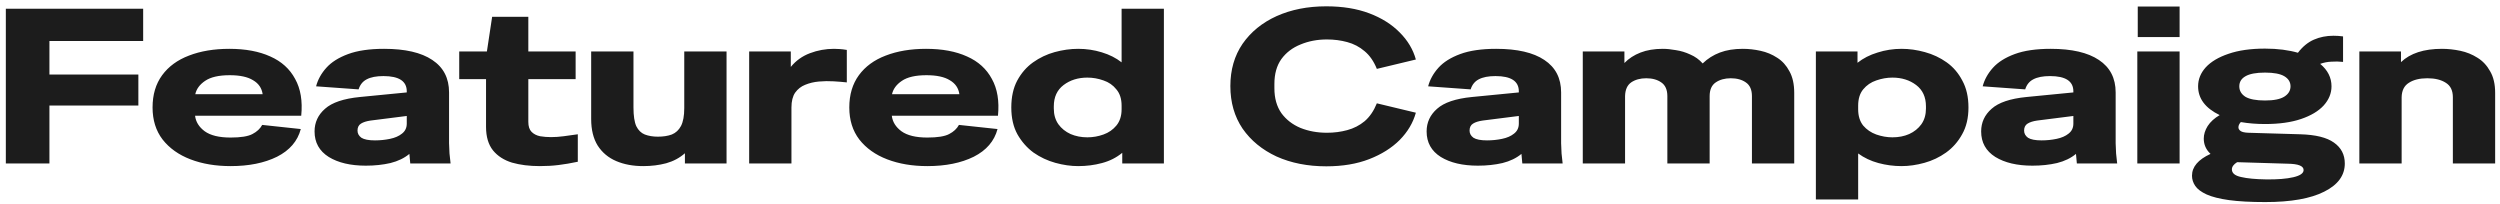 <svg width="367" height="30" viewBox="0 0 367 30" fill="none" xmlns="http://www.w3.org/2000/svg">
<path d="M0.856 24V1.28H21.016V6.016H7.256V10.944H20.312V15.488H7.256V24H0.856ZM33.852 24.384C31.655 24.384 29.692 24.053 27.964 23.392C26.236 22.731 24.871 21.76 23.868 20.48C22.887 19.2 22.396 17.632 22.396 15.776C22.396 13.899 22.865 12.32 23.804 11.04C24.743 9.76 26.055 8.8 27.74 8.16C29.447 7.499 31.42 7.168 33.66 7.168C36.028 7.168 38.033 7.541 39.676 8.288C41.319 9.013 42.535 10.112 43.324 11.584C44.135 13.035 44.433 14.837 44.22 16.992H28.636C28.743 17.888 29.212 18.645 30.044 19.264C30.897 19.883 32.167 20.192 33.852 20.192C35.345 20.192 36.412 20.021 37.052 19.68C37.713 19.339 38.193 18.891 38.492 18.336L44.156 18.944C43.687 20.715 42.524 22.069 40.668 23.008C38.812 23.925 36.54 24.384 33.852 24.384ZM33.724 11.04C32.124 11.04 30.919 11.317 30.108 11.872C29.319 12.405 28.839 13.056 28.668 13.824H38.556C38.428 12.928 37.959 12.245 37.148 11.776C36.359 11.285 35.217 11.04 33.724 11.04ZM53.698 24.32C51.458 24.32 49.645 23.893 48.258 23.04C46.871 22.165 46.178 20.917 46.178 19.296C46.178 17.973 46.69 16.864 47.714 15.968C48.738 15.051 50.445 14.475 52.834 14.24L59.714 13.568V13.408C59.714 11.915 58.573 11.168 56.29 11.168C55.245 11.168 54.423 11.328 53.826 11.648C53.25 11.947 52.855 12.437 52.642 13.12L46.402 12.672C46.658 11.691 47.159 10.784 47.906 9.952C48.653 9.12 49.719 8.448 51.106 7.936C52.493 7.424 54.253 7.168 56.386 7.168C59.479 7.168 61.837 7.712 63.458 8.8C65.101 9.888 65.922 11.477 65.922 13.568V19.04C65.922 19.829 65.922 20.491 65.922 21.024C65.943 21.557 65.965 22.059 65.986 22.528C66.029 22.976 66.082 23.467 66.146 24H60.226L60.098 22.592C59.351 23.211 58.423 23.659 57.314 23.936C56.205 24.192 54.999 24.32 53.698 24.32ZM52.482 19.168C52.482 19.595 52.674 19.947 53.058 20.224C53.463 20.48 54.125 20.608 55.042 20.608C55.81 20.608 56.546 20.533 57.25 20.384C57.975 20.235 58.562 19.979 59.01 19.616C59.479 19.253 59.714 18.763 59.714 18.144V17.024L54.402 17.696C53.805 17.781 53.335 17.931 52.994 18.144C52.653 18.357 52.482 18.699 52.482 19.168ZM79.254 24.384C77.718 24.384 76.352 24.213 75.158 23.872C73.984 23.509 73.056 22.912 72.374 22.08C71.691 21.227 71.35 20.075 71.35 18.624V11.616H67.414V7.552H71.478L72.246 2.464H77.558V7.552H84.502V11.616H77.558V17.888C77.558 18.549 77.718 19.04 78.038 19.36C78.358 19.68 78.774 19.893 79.286 20C79.798 20.085 80.331 20.128 80.886 20.128C81.483 20.128 82.102 20.085 82.742 20C83.403 19.915 84.096 19.819 84.822 19.712V23.744C83.819 23.957 82.88 24.117 82.006 24.224C81.152 24.331 80.235 24.384 79.254 24.384ZM94.433 24.384C92.939 24.384 91.617 24.139 90.465 23.648C89.312 23.157 88.406 22.4 87.745 21.376C87.105 20.352 86.784 19.051 86.784 17.472V7.552H92.993V15.776C92.993 16.992 93.131 17.909 93.409 18.528C93.707 19.125 94.123 19.531 94.656 19.744C95.211 19.957 95.851 20.064 96.576 20.064C97.366 20.064 98.049 19.957 98.624 19.744C99.201 19.509 99.648 19.093 99.969 18.496C100.289 17.877 100.449 17.003 100.449 15.872V7.552H106.657V24H100.545V22.496C99.776 23.179 98.859 23.669 97.793 23.968C96.747 24.245 95.627 24.384 94.433 24.384ZM109.977 24V7.552H116.089V9.824C116.835 8.907 117.774 8.235 118.905 7.808C120.035 7.381 121.209 7.168 122.425 7.168C122.659 7.168 122.937 7.179 123.257 7.2C123.577 7.221 123.929 7.264 124.312 7.328V12.096C123.737 12.032 123.086 11.979 122.361 11.936C121.657 11.893 120.942 11.904 120.217 11.968C119.491 12.032 118.819 12.192 118.201 12.448C117.603 12.683 117.113 13.067 116.729 13.6C116.366 14.133 116.185 14.859 116.185 15.776V24H109.977ZM136.133 24.384C133.936 24.384 131.973 24.053 130.245 23.392C128.517 22.731 127.152 21.76 126.149 20.48C125.168 19.2 124.677 17.632 124.677 15.776C124.677 13.899 125.147 12.32 126.085 11.04C127.024 9.76 128.336 8.8 130.021 8.16C131.728 7.499 133.701 7.168 135.941 7.168C138.309 7.168 140.315 7.541 141.957 8.288C143.6 9.013 144.816 10.112 145.605 11.584C146.416 13.035 146.715 14.837 146.501 16.992H130.917C131.024 17.888 131.493 18.645 132.325 19.264C133.179 19.883 134.448 20.192 136.133 20.192C137.627 20.192 138.693 20.021 139.333 19.68C139.995 19.339 140.475 18.891 140.773 18.336L146.437 18.944C145.968 20.715 144.805 22.069 142.949 23.008C141.093 23.925 138.821 24.384 136.133 24.384ZM136.005 11.04C134.405 11.04 133.2 11.317 132.389 11.872C131.6 12.405 131.12 13.056 130.949 13.824H140.837C140.709 12.928 140.24 12.245 139.429 11.776C138.64 11.285 137.499 11.04 136.005 11.04ZM158.283 24.384C157.195 24.384 156.075 24.224 154.923 23.904C153.771 23.584 152.705 23.083 151.723 22.4C150.763 21.696 149.974 20.8 149.355 19.712C148.758 18.624 148.459 17.312 148.459 15.776C148.459 14.24 148.747 12.928 149.323 11.84C149.921 10.731 150.699 9.835 151.659 9.152C152.619 8.469 153.675 7.968 154.827 7.648C156.001 7.328 157.153 7.168 158.283 7.168C159.478 7.168 160.63 7.339 161.739 7.68C162.87 8.021 163.841 8.512 164.651 9.152V1.28H170.859V24H164.747V22.432C163.894 23.136 162.902 23.637 161.771 23.936C160.662 24.235 159.499 24.384 158.283 24.384ZM154.699 15.936C154.699 16.832 154.923 17.6 155.371 18.24C155.819 18.859 156.417 19.339 157.163 19.68C157.91 20 158.731 20.16 159.627 20.16C160.438 20.16 161.227 20.021 161.995 19.744C162.763 19.467 163.393 19.029 163.883 18.432C164.395 17.813 164.651 17.013 164.651 16.032V15.52C164.651 14.517 164.395 13.717 163.883 13.12C163.393 12.501 162.763 12.064 161.995 11.808C161.227 11.531 160.438 11.392 159.627 11.392C158.262 11.392 157.099 11.755 156.139 12.48C155.179 13.205 154.699 14.251 154.699 15.616V15.936ZM194.697 24.416C191.966 24.416 189.534 23.936 187.401 22.976C185.289 21.995 183.625 20.629 182.409 18.88C181.214 17.109 180.617 15.029 180.617 12.64C180.617 10.251 181.214 8.181 182.409 6.432C183.625 4.683 185.289 3.328 187.401 2.368C189.534 1.408 191.966 0.928 194.697 0.928C197.086 0.928 199.188 1.269 201.001 1.952C202.814 2.635 204.308 3.573 205.481 4.768C206.654 5.941 207.444 7.264 207.849 8.736L202.121 10.112C201.673 9.003 201.076 8.139 200.329 7.52C199.582 6.88 198.729 6.432 197.769 6.176C196.83 5.92 195.838 5.792 194.793 5.792C193.385 5.792 192.094 6.037 190.921 6.528C189.748 6.997 188.809 7.712 188.105 8.672C187.422 9.632 187.081 10.848 187.081 12.32V12.96C187.081 14.411 187.422 15.627 188.105 16.608C188.809 17.568 189.748 18.293 190.921 18.784C192.094 19.253 193.385 19.488 194.793 19.488C195.838 19.488 196.83 19.36 197.769 19.104C198.729 18.848 199.582 18.411 200.329 17.792C201.076 17.152 201.673 16.277 202.121 15.168L207.849 16.544C207.444 18.016 206.654 19.349 205.481 20.544C204.308 21.717 202.814 22.656 201.001 23.36C199.188 24.064 197.086 24.416 194.697 24.416ZM216.948 24.32C214.708 24.32 212.895 23.893 211.508 23.04C210.121 22.165 209.428 20.917 209.428 19.296C209.428 17.973 209.94 16.864 210.964 15.968C211.988 15.051 213.695 14.475 216.084 14.24L222.964 13.568V13.408C222.964 11.915 221.823 11.168 219.54 11.168C218.495 11.168 217.673 11.328 217.076 11.648C216.5 11.947 216.105 12.437 215.892 13.12L209.652 12.672C209.908 11.691 210.409 10.784 211.156 9.952C211.903 9.12 212.969 8.448 214.356 7.936C215.743 7.424 217.503 7.168 219.636 7.168C222.729 7.168 225.087 7.712 226.708 8.8C228.351 9.888 229.172 11.477 229.172 13.568V19.04C229.172 19.829 229.172 20.491 229.172 21.024C229.193 21.557 229.215 22.059 229.236 22.528C229.279 22.976 229.332 23.467 229.396 24H223.476L223.348 22.592C222.601 23.211 221.673 23.659 220.564 23.936C219.455 24.192 218.249 24.32 216.948 24.32ZM215.732 19.168C215.732 19.595 215.924 19.947 216.308 20.224C216.713 20.48 217.375 20.608 218.292 20.608C219.06 20.608 219.796 20.533 220.5 20.384C221.225 20.235 221.812 19.979 222.26 19.616C222.729 19.253 222.964 18.763 222.964 18.144V17.024L217.652 17.696C217.055 17.781 216.585 17.931 216.244 18.144C215.903 18.357 215.732 18.699 215.732 19.168ZM232.352 24V7.552H238.464V9.248C239.104 8.587 239.893 8.075 240.832 7.712C241.77 7.349 242.858 7.168 244.096 7.168C244.672 7.168 245.312 7.232 246.016 7.36C246.741 7.467 247.445 7.68 248.128 8C248.832 8.299 249.44 8.736 249.952 9.312C250.677 8.608 251.52 8.075 252.48 7.712C253.44 7.349 254.56 7.168 255.84 7.168C256.693 7.168 257.557 7.264 258.432 7.456C259.328 7.648 260.149 7.989 260.896 8.48C261.642 8.949 262.24 9.611 262.688 10.464C263.157 11.296 263.392 12.352 263.392 13.632V24H257.184V14.112C257.184 13.173 256.885 12.501 256.288 12.096C255.712 11.691 254.976 11.488 254.08 11.488C253.205 11.488 252.469 11.691 251.872 12.096C251.274 12.501 250.976 13.173 250.976 14.112V24H244.768V14.112C244.768 13.173 244.469 12.501 243.872 12.096C243.296 11.691 242.56 11.488 241.664 11.488C240.789 11.488 240.053 11.691 239.456 12.096C238.88 12.501 238.581 13.173 238.56 14.112V24H232.352ZM266.57 29.28V7.552H272.682V9.216C273.514 8.555 274.496 8.053 275.626 7.712C276.757 7.349 277.93 7.168 279.146 7.168C280.277 7.168 281.418 7.328 282.57 7.648C283.744 7.968 284.81 8.469 285.77 9.152C286.73 9.835 287.498 10.731 288.074 11.84C288.672 12.928 288.97 14.24 288.97 15.776C288.97 17.312 288.661 18.624 288.042 19.712C287.445 20.8 286.656 21.696 285.674 22.4C284.714 23.083 283.658 23.584 282.506 23.904C281.354 24.224 280.234 24.384 279.146 24.384C277.994 24.384 276.864 24.235 275.754 23.936C274.645 23.637 273.653 23.168 272.778 22.528V29.28H266.57ZM272.778 16.032C272.778 17.013 273.024 17.813 273.514 18.432C274.026 19.029 274.666 19.467 275.434 19.744C276.224 20.021 277.013 20.16 277.802 20.16C278.72 20.16 279.541 20 280.266 19.68C281.013 19.339 281.61 18.859 282.058 18.24C282.506 17.6 282.73 16.832 282.73 15.936V15.616C282.73 14.251 282.25 13.205 281.29 12.48C280.33 11.755 279.168 11.392 277.802 11.392C277.013 11.392 276.224 11.531 275.434 11.808C274.666 12.064 274.026 12.501 273.514 13.12C273.024 13.717 272.778 14.517 272.778 15.52V16.032ZM298.354 24.32C296.114 24.32 294.301 23.893 292.914 23.04C291.528 22.165 290.834 20.917 290.834 19.296C290.834 17.973 291.346 16.864 292.37 15.968C293.394 15.051 295.101 14.475 297.49 14.24L304.37 13.568V13.408C304.37 11.915 303.229 11.168 300.946 11.168C299.901 11.168 299.08 11.328 298.482 11.648C297.906 11.947 297.512 12.437 297.298 13.12L291.058 12.672C291.314 11.691 291.816 10.784 292.562 9.952C293.309 9.12 294.376 8.448 295.762 7.936C297.149 7.424 298.909 7.168 301.042 7.168C304.136 7.168 306.493 7.712 308.114 8.8C309.757 9.888 310.578 11.477 310.578 13.568V19.04C310.578 19.829 310.578 20.491 310.578 21.024C310.6 21.557 310.621 22.059 310.642 22.528C310.685 22.976 310.738 23.467 310.802 24H304.882L304.754 22.592C304.008 23.211 303.08 23.659 301.97 23.936C300.861 24.192 299.656 24.32 298.354 24.32ZM297.138 19.168C297.138 19.595 297.33 19.947 297.714 20.224C298.12 20.48 298.781 20.608 299.698 20.608C300.466 20.608 301.202 20.533 301.906 20.384C302.632 20.235 303.218 19.979 303.666 19.616C304.136 19.253 304.37 18.763 304.37 18.144V17.024L299.058 17.696C298.461 17.781 297.992 17.931 297.65 18.144C297.309 18.357 297.138 18.699 297.138 19.168ZM313.822 5.44V0.96H319.966V5.44H313.822ZM313.758 24V7.552H319.966V24H313.758ZM332.537 29.664C330.404 29.664 328.633 29.568 327.225 29.376C325.838 29.184 324.74 28.907 323.929 28.544C323.14 28.181 322.585 27.765 322.265 27.296C321.945 26.827 321.785 26.325 321.785 25.792C321.785 24.491 322.692 23.424 324.505 22.592C323.844 21.973 323.513 21.227 323.513 20.352C323.513 19.733 323.705 19.115 324.089 18.496C324.494 17.877 325.081 17.344 325.849 16.896C323.737 15.872 322.681 14.464 322.681 12.672C322.681 11.648 323.054 10.72 323.801 9.888C324.569 9.056 325.678 8.395 327.129 7.904C328.601 7.392 330.393 7.136 332.505 7.136C333.444 7.136 334.318 7.189 335.129 7.296C335.94 7.403 336.676 7.552 337.337 7.744C338.02 6.848 338.798 6.208 339.673 5.824C340.548 5.44 341.508 5.248 342.553 5.248C343.022 5.248 343.492 5.28 343.961 5.344V9.088C343.385 9.024 342.809 9.013 342.233 9.056C341.678 9.077 341.134 9.184 340.601 9.376C341.71 10.293 342.265 11.392 342.265 12.672C342.265 13.696 341.881 14.635 341.113 15.488C340.345 16.32 339.236 16.981 337.785 17.472C336.334 17.963 334.574 18.208 332.505 18.208C331.246 18.208 330.062 18.112 328.953 17.92C328.718 18.176 328.601 18.432 328.601 18.688C328.601 18.901 328.708 19.083 328.921 19.232C329.134 19.381 329.508 19.467 330.041 19.488L337.689 19.712C339.929 19.776 341.572 20.181 342.617 20.928C343.684 21.675 344.217 22.699 344.217 24C344.217 25.749 343.214 27.125 341.209 28.128C339.204 29.152 336.313 29.664 332.537 29.664ZM332.505 14.752C333.806 14.752 334.756 14.56 335.353 14.176C335.95 13.792 336.249 13.291 336.249 12.672C336.249 12.053 335.95 11.563 335.353 11.2C334.756 10.837 333.806 10.656 332.505 10.656C331.204 10.656 330.244 10.837 329.625 11.2C329.028 11.541 328.729 12.032 328.729 12.672C328.729 13.312 329.028 13.824 329.625 14.208C330.244 14.571 331.204 14.752 332.505 14.752ZM332.697 26.336C334.34 26.357 335.662 26.251 336.665 26.016C337.668 25.781 338.169 25.429 338.169 24.96C338.169 24.363 337.39 24.053 335.833 24.032L328.409 23.808C327.897 24.128 327.641 24.48 327.641 24.864C327.641 25.419 328.089 25.792 328.985 25.984C329.881 26.197 331.118 26.315 332.697 26.336ZM346.352 24V7.552H352.464V9.12C353.829 7.819 355.834 7.168 358.48 7.168C359.354 7.168 360.25 7.264 361.168 7.456C362.085 7.648 362.928 7.989 363.696 8.48C364.464 8.949 365.082 9.611 365.552 10.464C366.042 11.296 366.288 12.352 366.288 13.632V24H360.08V14.272C360.08 13.291 359.738 12.587 359.056 12.16C358.373 11.712 357.466 11.488 356.336 11.488C355.205 11.488 354.298 11.712 353.616 12.16C352.933 12.587 352.581 13.291 352.56 14.272V24H346.352Z" fill="#1C1C1C"/>
</svg>
